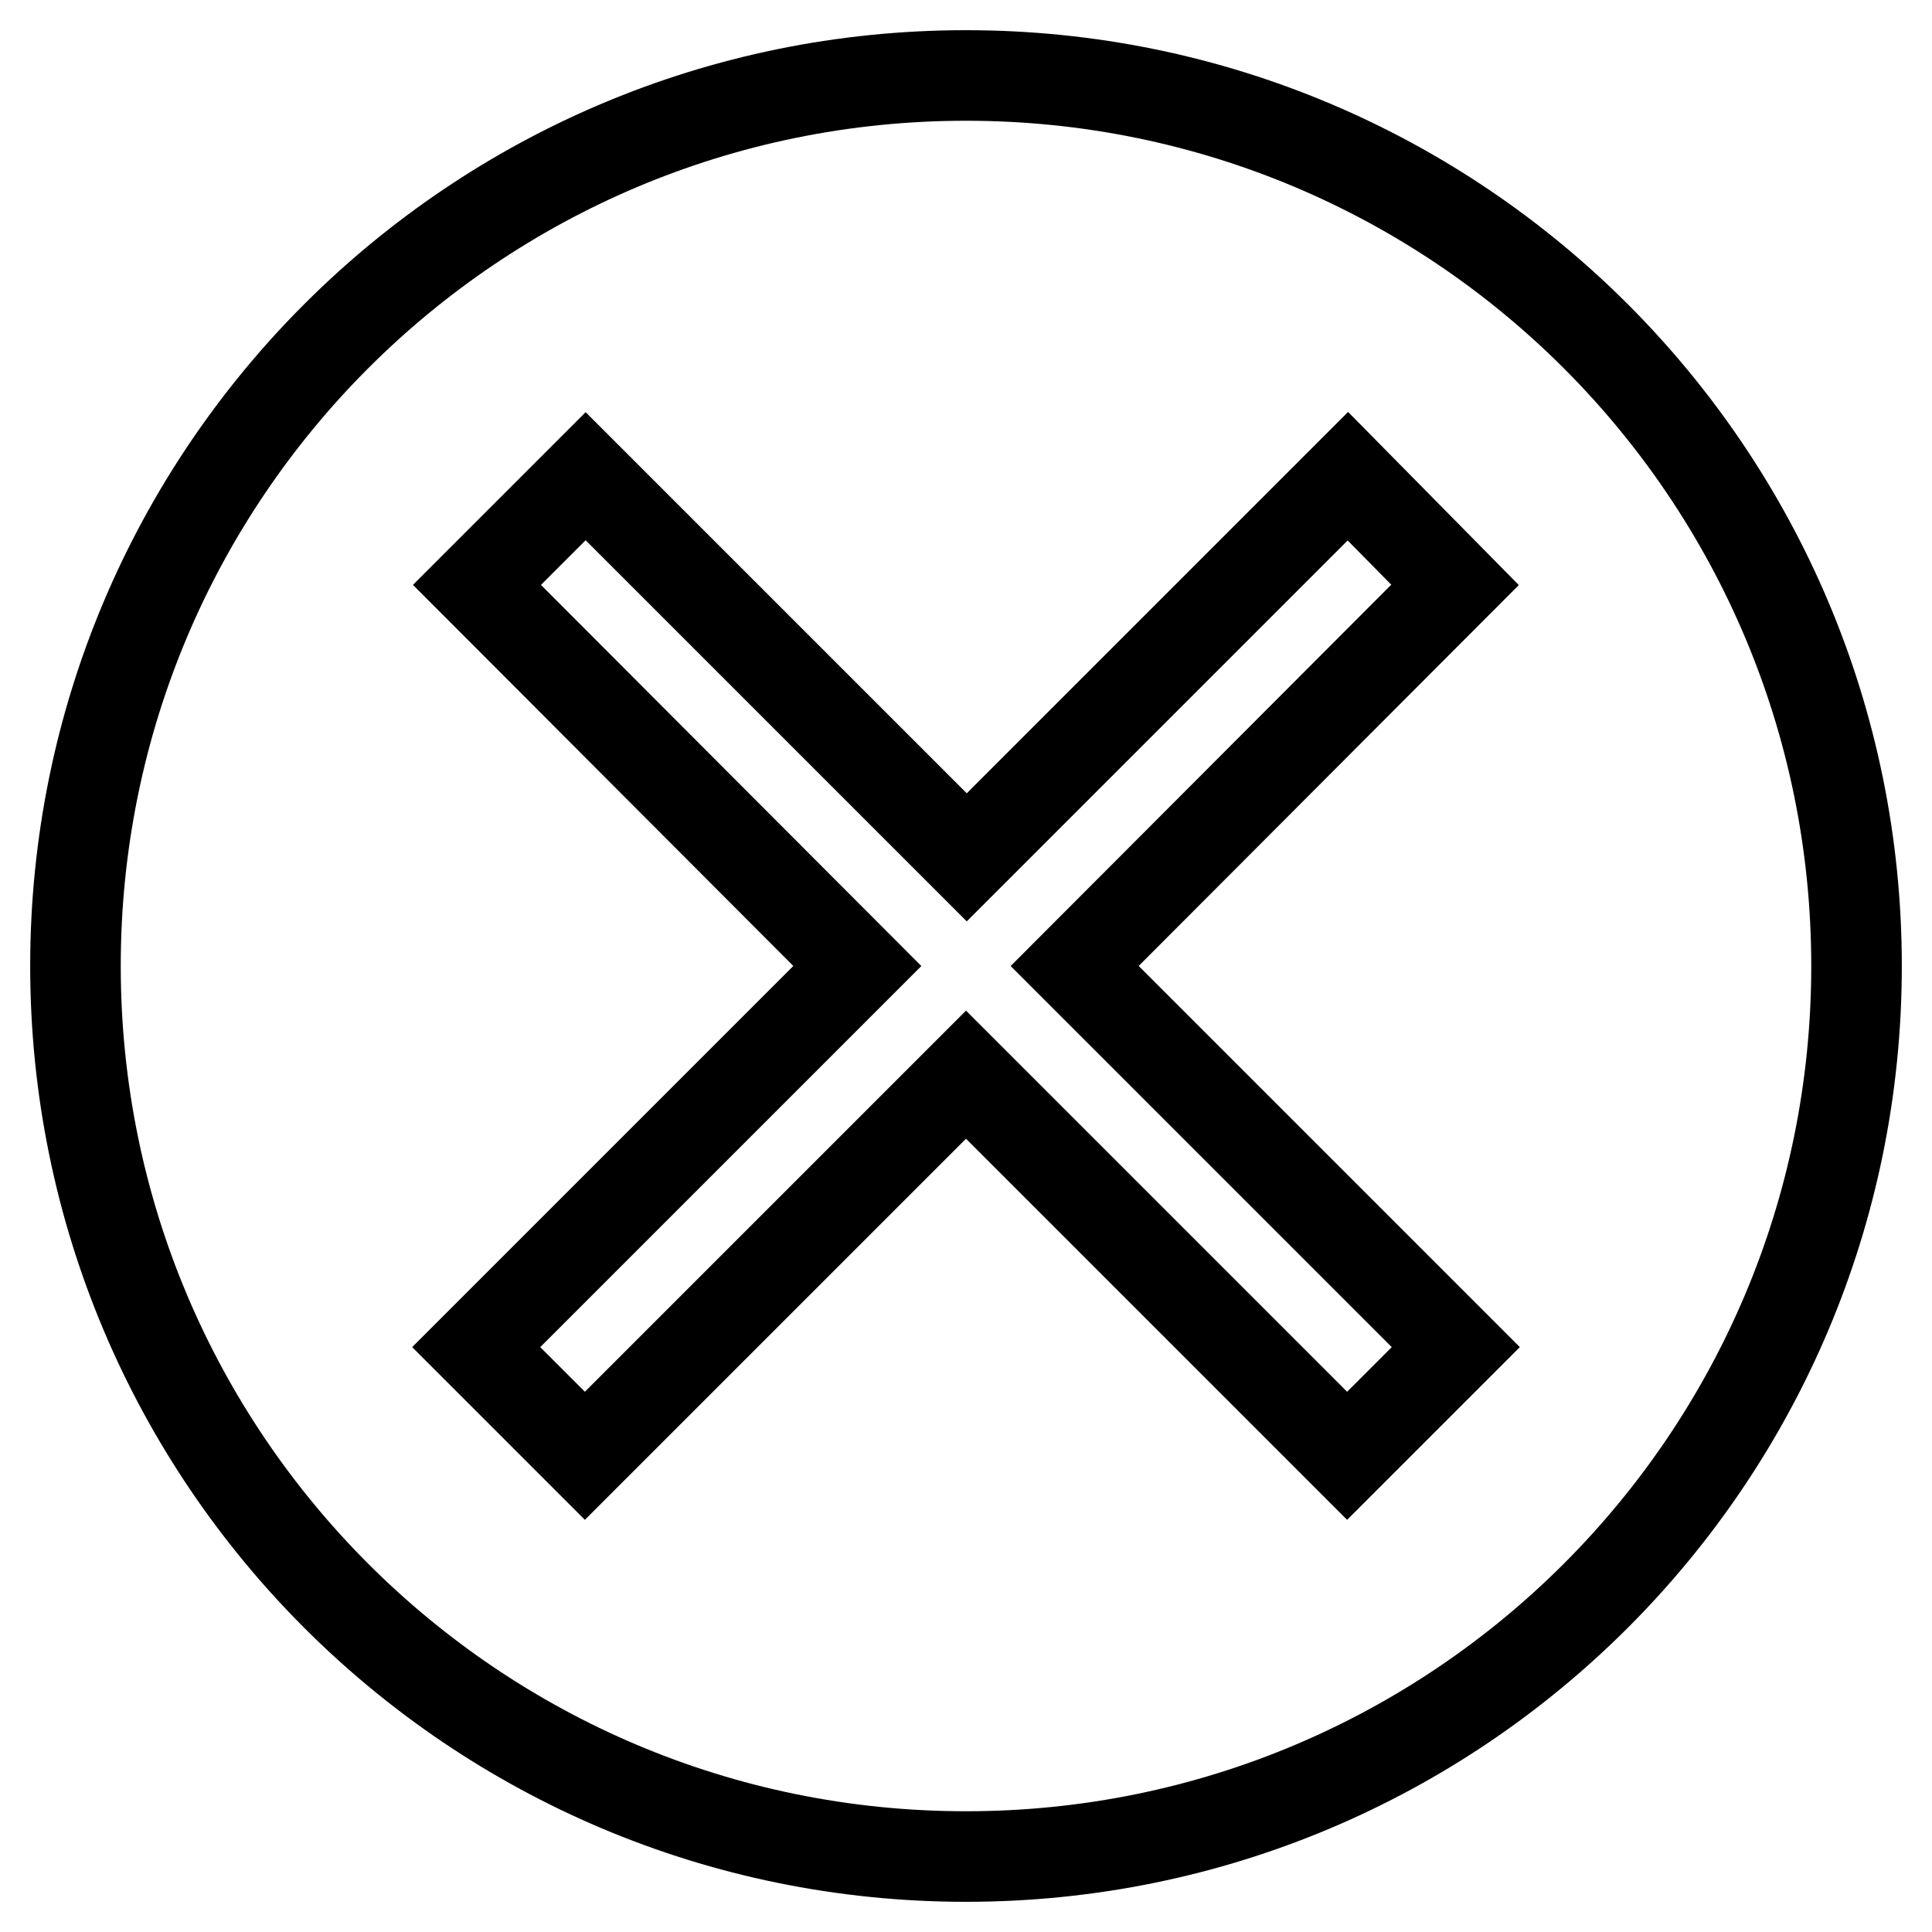 <?xml version="1.0" encoding="utf-8"?>
<!-- Svg Vector Icons : http://www.onlinewebfonts.com/icon -->
<!DOCTYPE svg PUBLIC "-//W3C//DTD SVG 1.1//EN" "http://www.w3.org/Graphics/SVG/1.1/DTD/svg11.dtd">
<svg version="1.1" xmlns="http://www.w3.org/2000/svg" xmlns:xlink="http://www.w3.org/1999/xlink" x="0px" y="0px" viewBox="0 0 256 256" enable-background="new 0 0 256 256" xml:space="preserve">
<g> <path stroke-width="12" fill-opacity="0" stroke="#000000"  d="M128,10C62.8,10,10,62.8,10,128s52.8,118,118,118s118-52.8,118-118S193.2,10,128,10z M192.8,77.5L142.4,128 l50.5,50.5l-14.4,14.4L128,142.4l-50.5,50.5l-14.4-14.4l50.5-50.5L63.2,77.5l14.4-14.4l50.5,50.5l50.5-50.5L192.8,77.5z"/></g>
</svg>